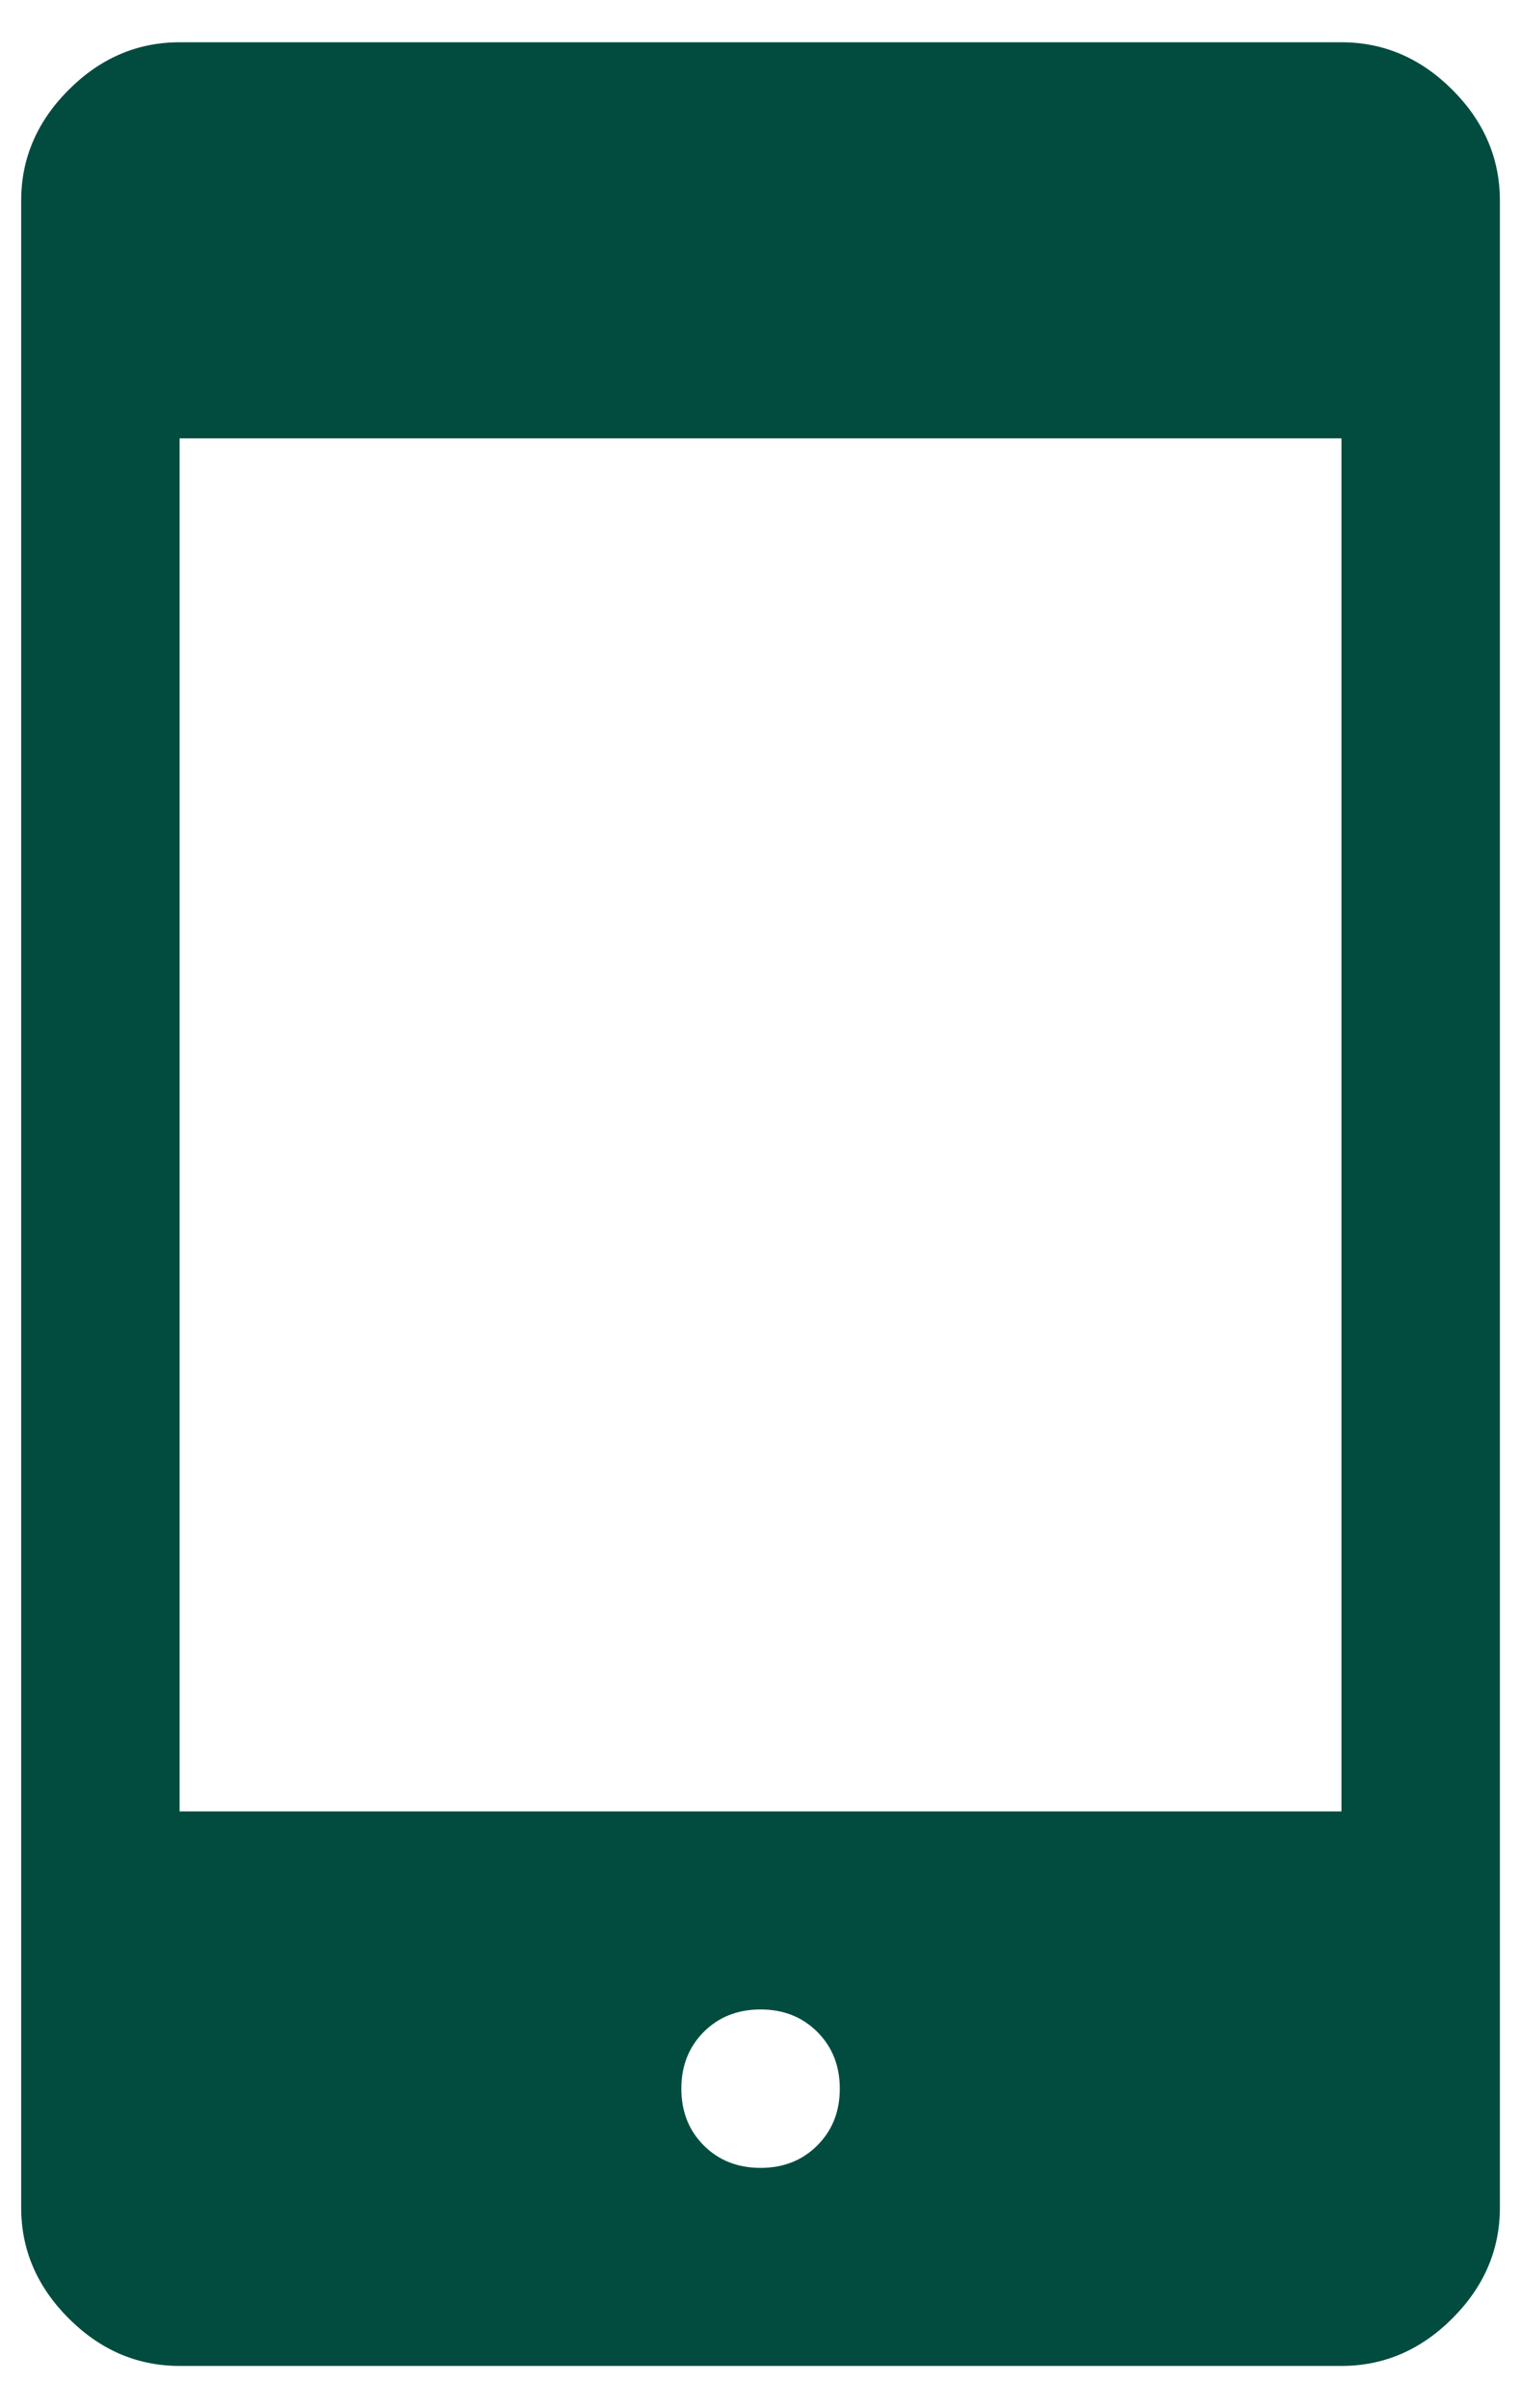 <svg width="24" height="38" viewBox="0 0 24 38" fill="none" xmlns="http://www.w3.org/2000/svg">
<path d="M2.834 37.333C2.167 37.333 1.584 37.083 1.084 36.583C0.584 36.083 0.334 35.5 0.334 34.833V3.167C0.334 2.5 0.584 1.917 1.084 1.417C1.584 0.917 2.167 0.667 2.834 0.667H21.167C21.834 0.667 22.417 0.917 22.917 1.417C23.417 1.917 23.667 2.5 23.667 3.167V34.833C23.667 35.5 23.417 36.083 22.917 36.583C22.417 37.083 21.834 37.333 21.167 37.333H2.834ZM12.001 34.208C12.362 34.208 12.66 34.09 12.896 33.854C13.133 33.618 13.251 33.319 13.251 32.958C13.251 32.597 13.133 32.299 12.896 32.062C12.66 31.826 12.362 31.708 12.001 31.708C11.639 31.708 11.341 31.826 11.105 32.062C10.869 32.299 10.751 32.597 10.751 32.958C10.751 33.319 10.869 33.618 11.105 33.854C11.341 34.09 11.639 34.208 12.001 34.208ZM2.834 28.583H21.167V6.917H2.834V28.583Z" fill="#014C3F"/>
</svg>
